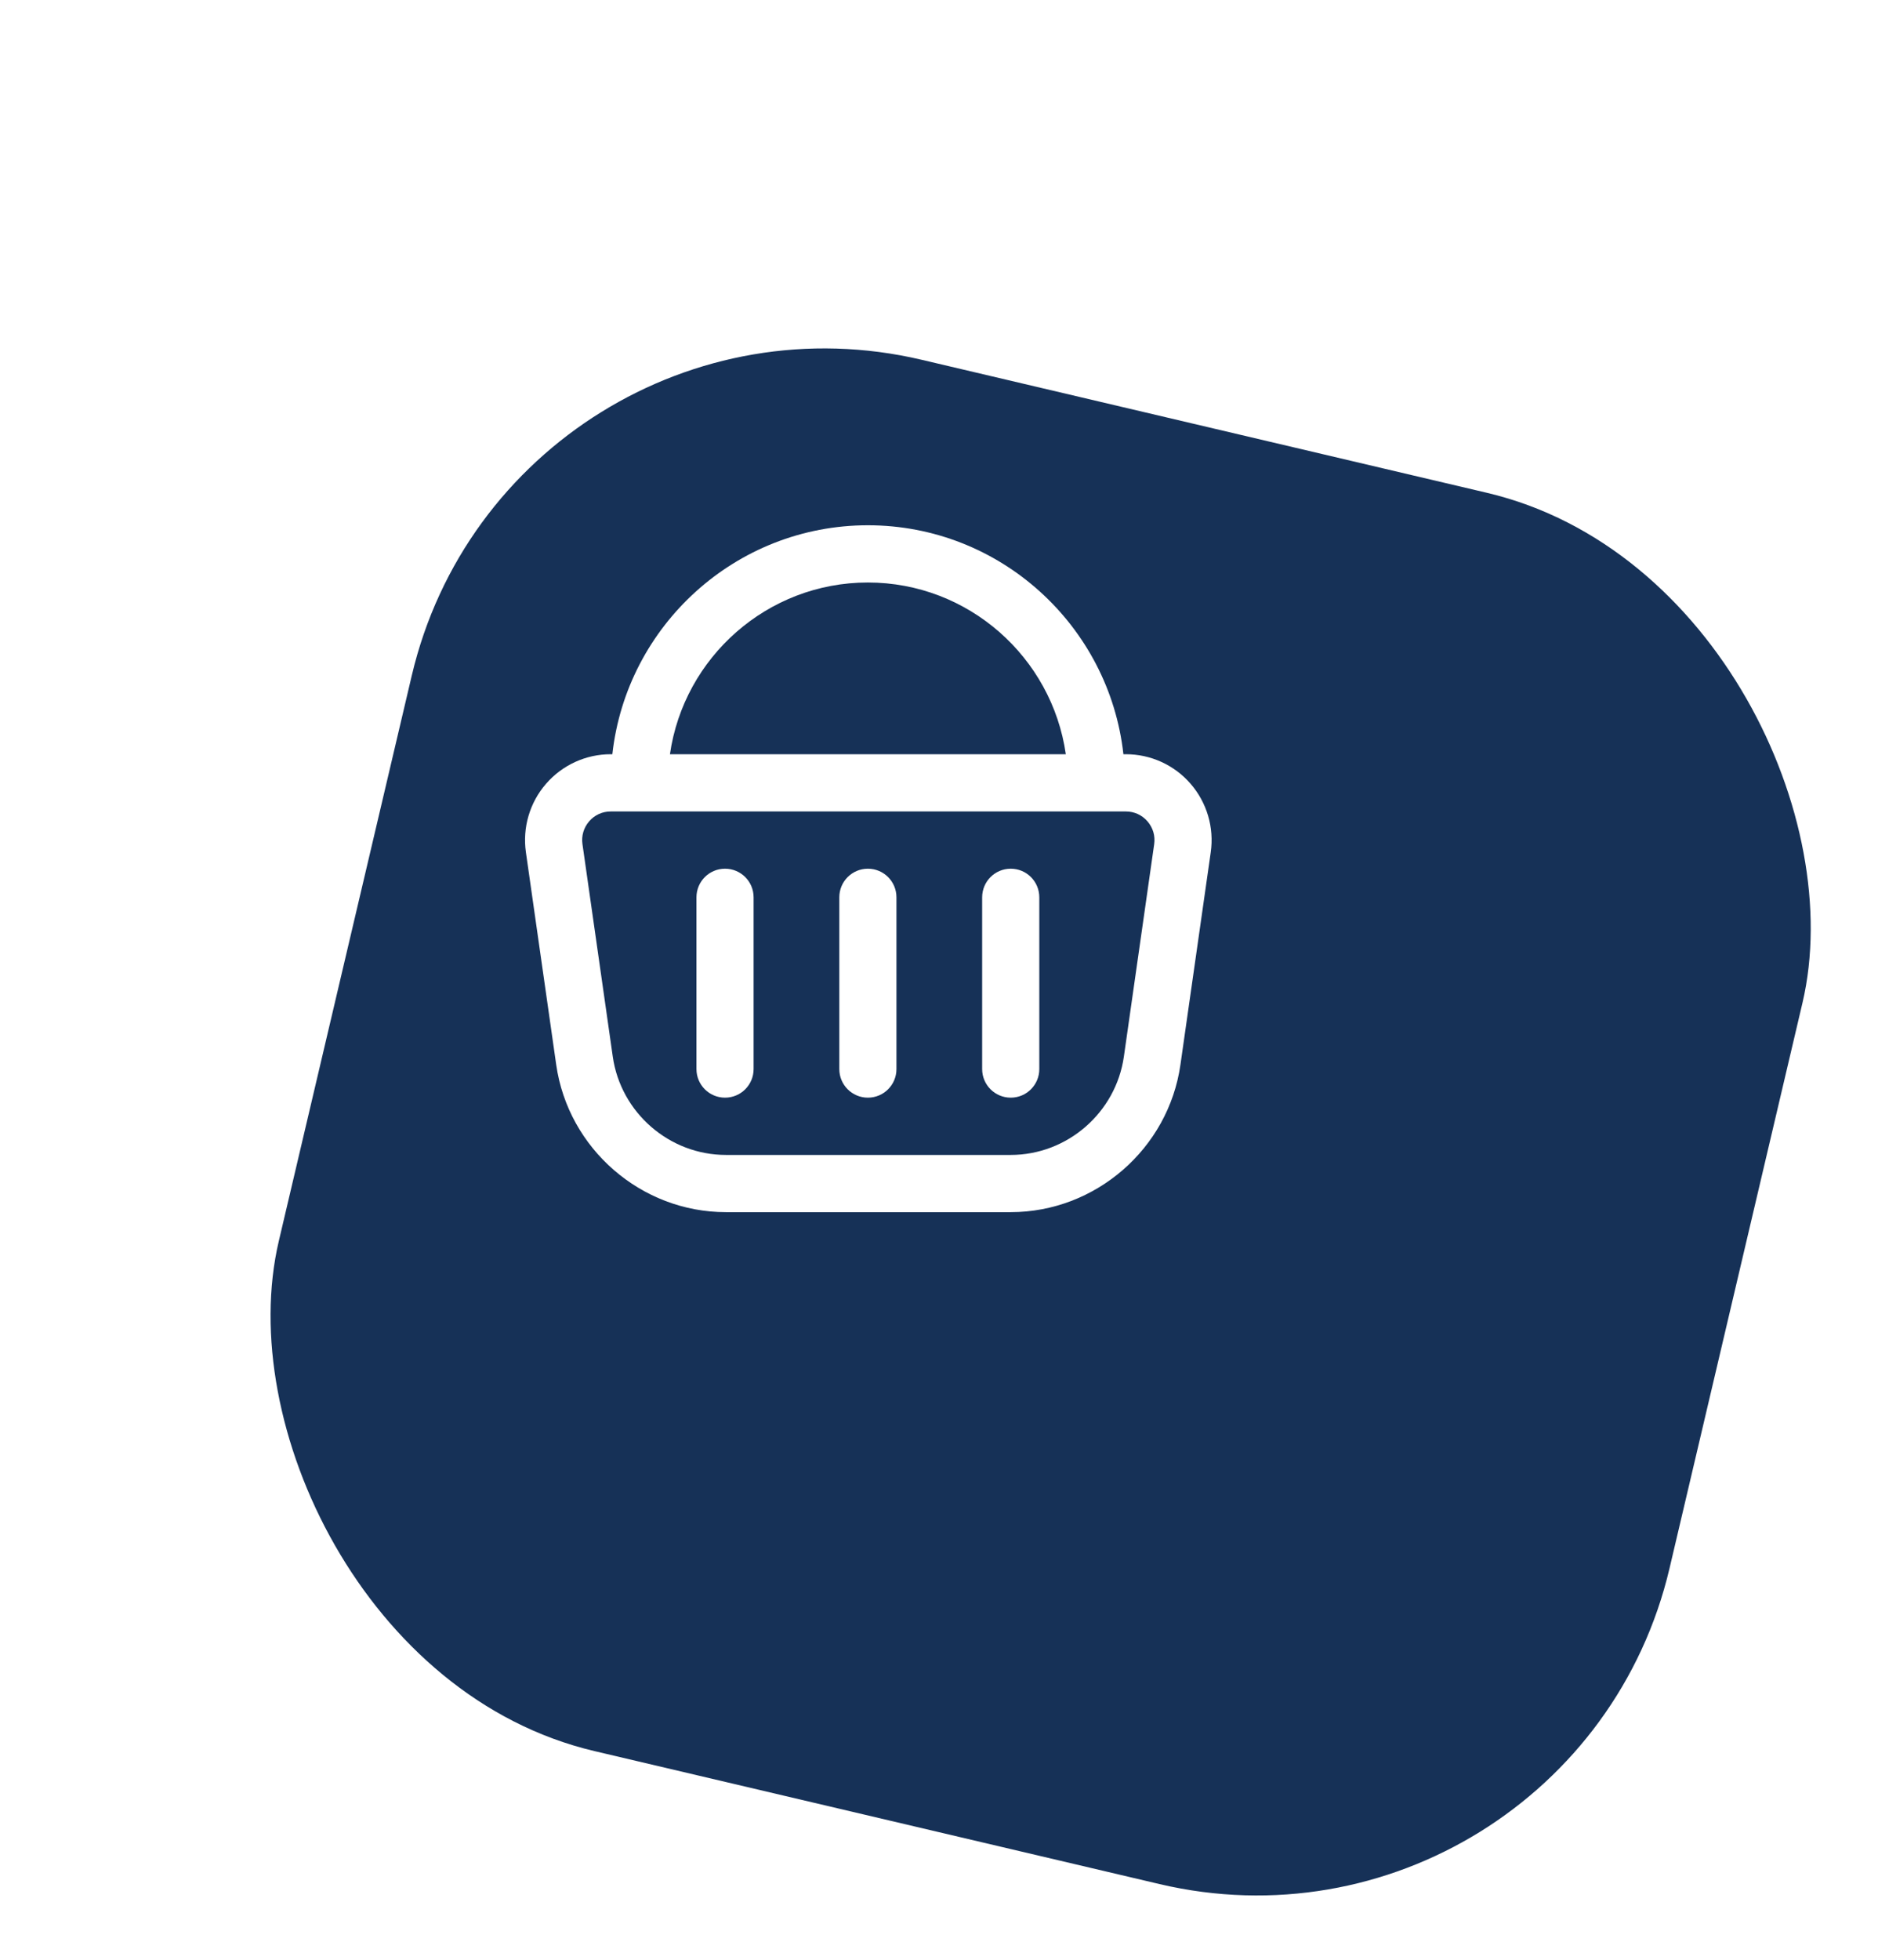 <svg width="93" height="97" viewBox="0 0 93 97" fill="none" xmlns="http://www.w3.org/2000/svg">
<g filter="url(#filter0_d_756_4656)">
<rect x="16.199" width="70.749" height="70.749" rx="21" transform="rotate(13.237 16.199 0)" fill="#163157"/>
</g>
<path d="M58.961 38.798C58.155 37.867 56.986 37.333 55.754 37.333H55.632C54.926 30.967 49.522 26 42.978 26C36.435 26 31.03 30.967 30.324 37.333H30.245C29.014 37.333 27.847 37.867 27.039 38.798C26.231 39.729 25.869 40.963 26.043 42.185L27.544 52.703C28.138 56.864 31.752 60 35.948 60H50.052C54.249 60 57.862 56.862 58.456 52.703L59.957 42.185C60.131 40.964 59.768 39.73 58.961 38.798ZM42.978 28.833C47.958 28.833 52.091 32.535 52.78 37.333H33.176C33.865 32.535 37.998 28.833 42.978 28.833ZM57.156 41.785L55.655 52.302C55.259 55.076 52.851 57.168 50.052 57.168H35.948C33.148 57.168 30.74 55.076 30.345 52.302L28.844 41.785C28.785 41.372 28.904 40.971 29.175 40.655C29.448 40.34 29.827 40.167 30.243 40.167H55.754C56.17 40.167 56.549 40.34 56.824 40.655C57.095 40.971 57.215 41.372 57.156 41.785ZM44.393 44.417V52.917C44.393 53.7 43.761 54.333 42.978 54.333C42.196 54.333 41.563 53.7 41.563 52.917V44.417C41.563 43.633 42.196 43 42.978 43C43.761 43 44.393 43.633 44.393 44.417ZM51.467 44.417V52.917C51.467 53.7 50.835 54.333 50.052 54.333C49.27 54.333 48.637 53.7 48.637 52.917V44.417C48.637 43.633 49.27 43 50.052 43C50.835 43 51.467 43.633 51.467 44.417ZM37.319 44.417V52.917C37.319 53.7 36.686 54.333 35.904 54.333C35.122 54.333 34.489 53.7 34.489 52.917V44.417C34.489 43.633 35.122 43 35.904 43C36.686 43 37.319 43.633 37.319 44.417Z" fill="white"/>
<defs>
<filter id="filter0_d_756_4656" x="4.244" y="4.246" width="88.679" height="92.678" filterUnits="userSpaceOnUse" color-interpolation-filters="sRGB">
<feFlood flood-opacity="0" result="BackgroundImageFix"/>
<feColorMatrix in="SourceAlpha" type="matrix" values="0 0 0 0 0 0 0 0 0 0 0 0 0 0 0 0 0 0 127 0" result="hardAlpha"/>
<feMorphology radius="5" operator="erode" in="SourceAlpha" result="effect1_dropShadow_756_4656"/>
<feOffset dx="9" dy="13"/>
<feGaussianBlur stdDeviation="4.05"/>
<feComposite in2="hardAlpha" operator="out"/>
<feColorMatrix type="matrix" values="0 0 0 0 0 0 0 0 0 0 0 0 0 0 0 0 0 0 0.25 0"/>
<feBlend mode="normal" in2="BackgroundImageFix" result="effect1_dropShadow_756_4656"/>
<feBlend mode="normal" in="SourceGraphic" in2="effect1_dropShadow_756_4656" result="shape"/>
</filter>
</defs>
</svg>
